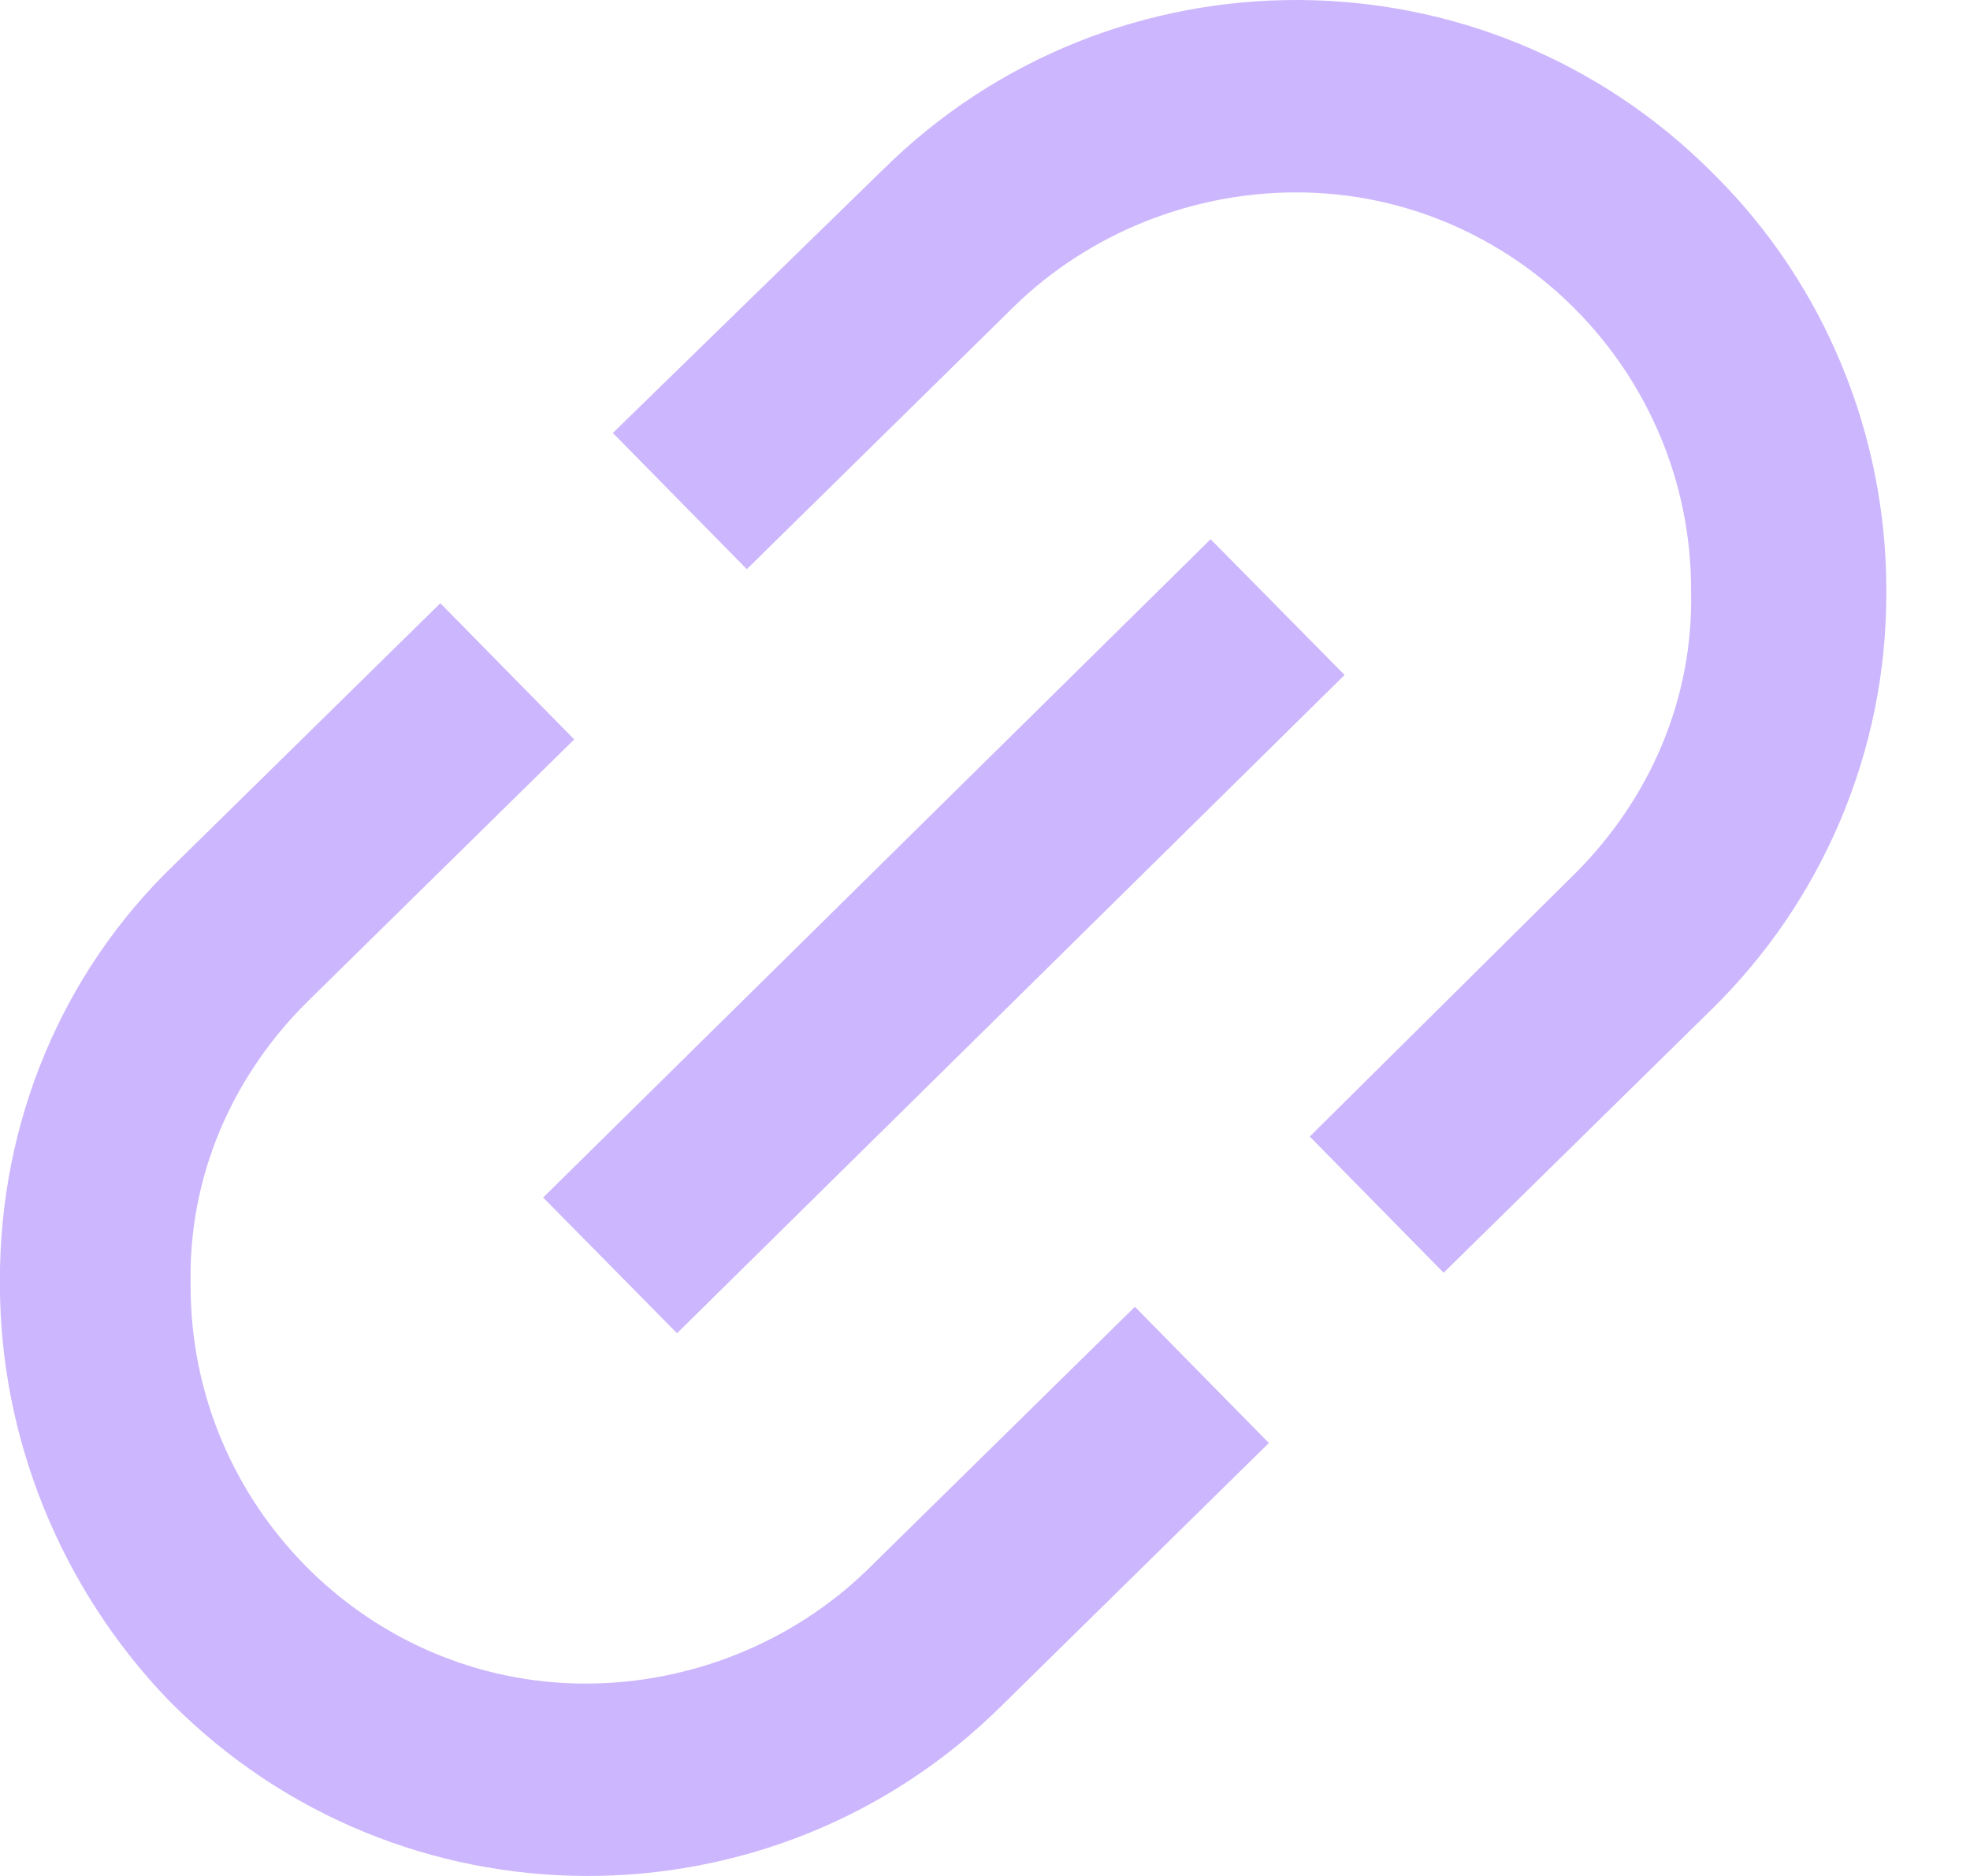 <?xml version="1.0" encoding="UTF-8"?> <svg xmlns="http://www.w3.org/2000/svg" width="21" height="20" viewBox="0 0 21 20" fill="none"> <path d="M-0.001 13.69V13.642C-0.001 11.972 0.652 10.375 1.862 9.214L4.694 6.431L6.121 7.883L3.266 10.69C2.467 11.488 2.007 12.553 2.032 13.69V13.714C2.032 16.038 3.919 17.949 6.242 17.949C7.355 17.949 8.444 17.514 9.243 16.739L12.098 13.932L13.526 15.384L10.671 18.191C8.226 20.611 4.258 20.611 1.814 18.143L1.79 18.119C0.652 16.933 -0.001 15.336 -0.001 13.69Z" fill="#CCB6FD"></path> <path d="M16.793 9.31C17.591 8.512 18.051 7.447 18.027 6.31V6.286C18.027 3.963 16.14 2.051 13.817 2.051C12.704 2.051 11.614 2.486 10.816 3.261L7.961 6.068L6.533 4.616L9.412 1.809C11.857 -0.611 15.825 -0.611 18.269 1.857L18.293 1.881C19.455 3.043 20.108 4.64 20.108 6.286V6.334C20.108 8.004 19.431 9.601 18.245 10.762L15.389 13.569L13.962 12.117L16.793 9.31Z" fill="#CCB6FD"></path> <path d="M5.79 12.767L12.905 5.749L14.333 7.196L7.217 14.214L5.79 12.767Z" fill="#CCB6FD"></path> </svg> 